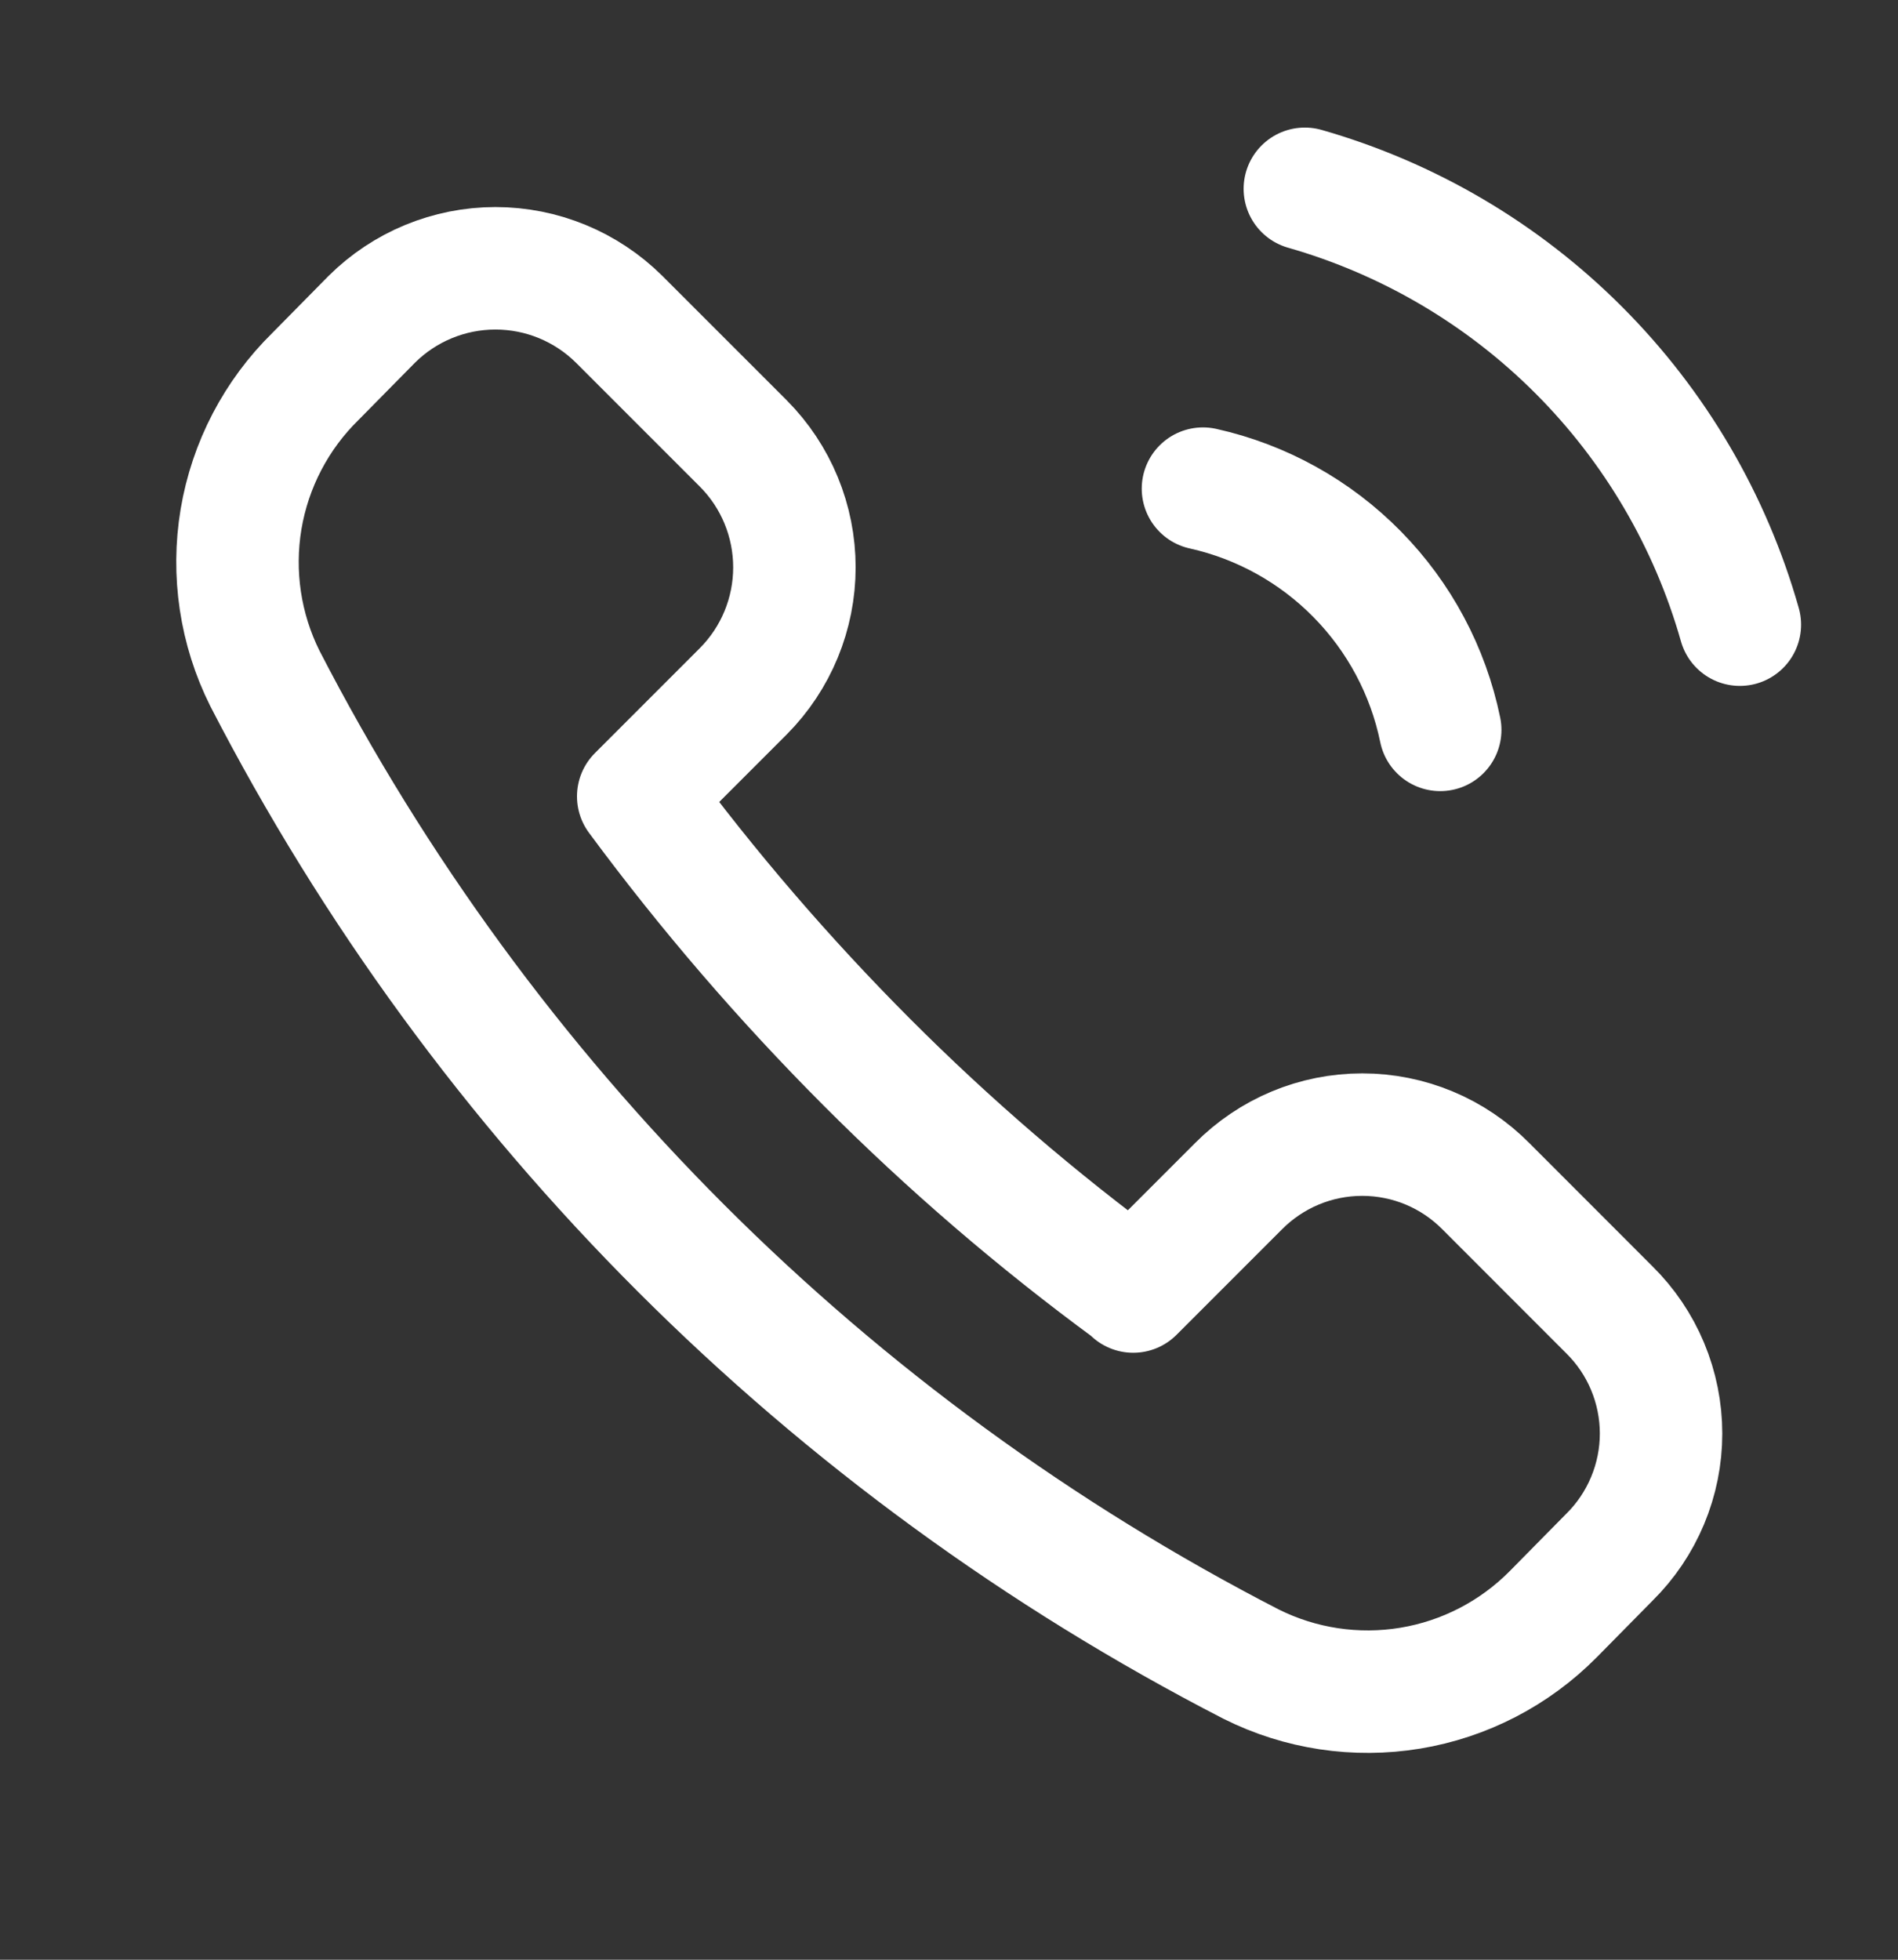 <svg width="31" height="32" viewBox="0 0 31 32" fill="none" xmlns="http://www.w3.org/2000/svg">
<rect x="0" y="0" width="31" height="32" fill="#333333" stroke="none"/>
<path d="M18.509 21.089L20.227 19.371C20.492 19.104 20.807 18.891 21.154 18.746C21.501 18.601 21.873 18.527 22.249 18.527C22.625 18.527 22.997 18.601 23.344 18.746C23.691 18.891 24.006 19.104 24.27 19.371L26.285 21.387C26.553 21.651 26.765 21.965 26.91 22.312C27.055 22.659 27.13 23.032 27.13 23.408C27.13 23.784 27.055 24.156 26.91 24.503C26.765 24.85 26.553 25.165 26.285 25.429L25.368 26.359C24.736 26.997 23.919 27.42 23.033 27.566C22.147 27.712 21.237 27.575 20.434 27.173C13.521 23.615 7.891 17.989 4.327 11.079C3.925 10.275 3.789 9.364 3.937 8.477C4.086 7.591 4.512 6.774 5.154 6.145L6.071 5.215C6.608 4.681 7.335 4.381 8.092 4.381C8.85 4.381 9.576 4.681 10.114 5.215L12.142 7.243C12.676 7.78 12.975 8.507 12.975 9.264C12.975 10.022 12.676 10.748 12.142 11.286L10.424 13.004C11.559 14.54 12.807 15.99 14.157 17.343C15.498 18.687 16.94 19.927 18.471 21.051L18.509 21.089Z" stroke="white" stroke-width="2" stroke-linecap="round" stroke-linejoin="round"/>
<path d="M23.523 11.918C23.326 10.958 22.855 10.076 22.167 9.377C21.48 8.678 20.605 8.192 19.648 7.979" stroke="white" stroke-width="2" stroke-linecap="round" stroke-linejoin="round"/>
<path d="M28.417 10.2C27.937 8.507 27.032 6.965 25.789 5.72C24.546 4.474 23.005 3.567 21.312 3.083" stroke="white" stroke-width="2" stroke-linecap="round" stroke-linejoin="round"/>
</svg>

